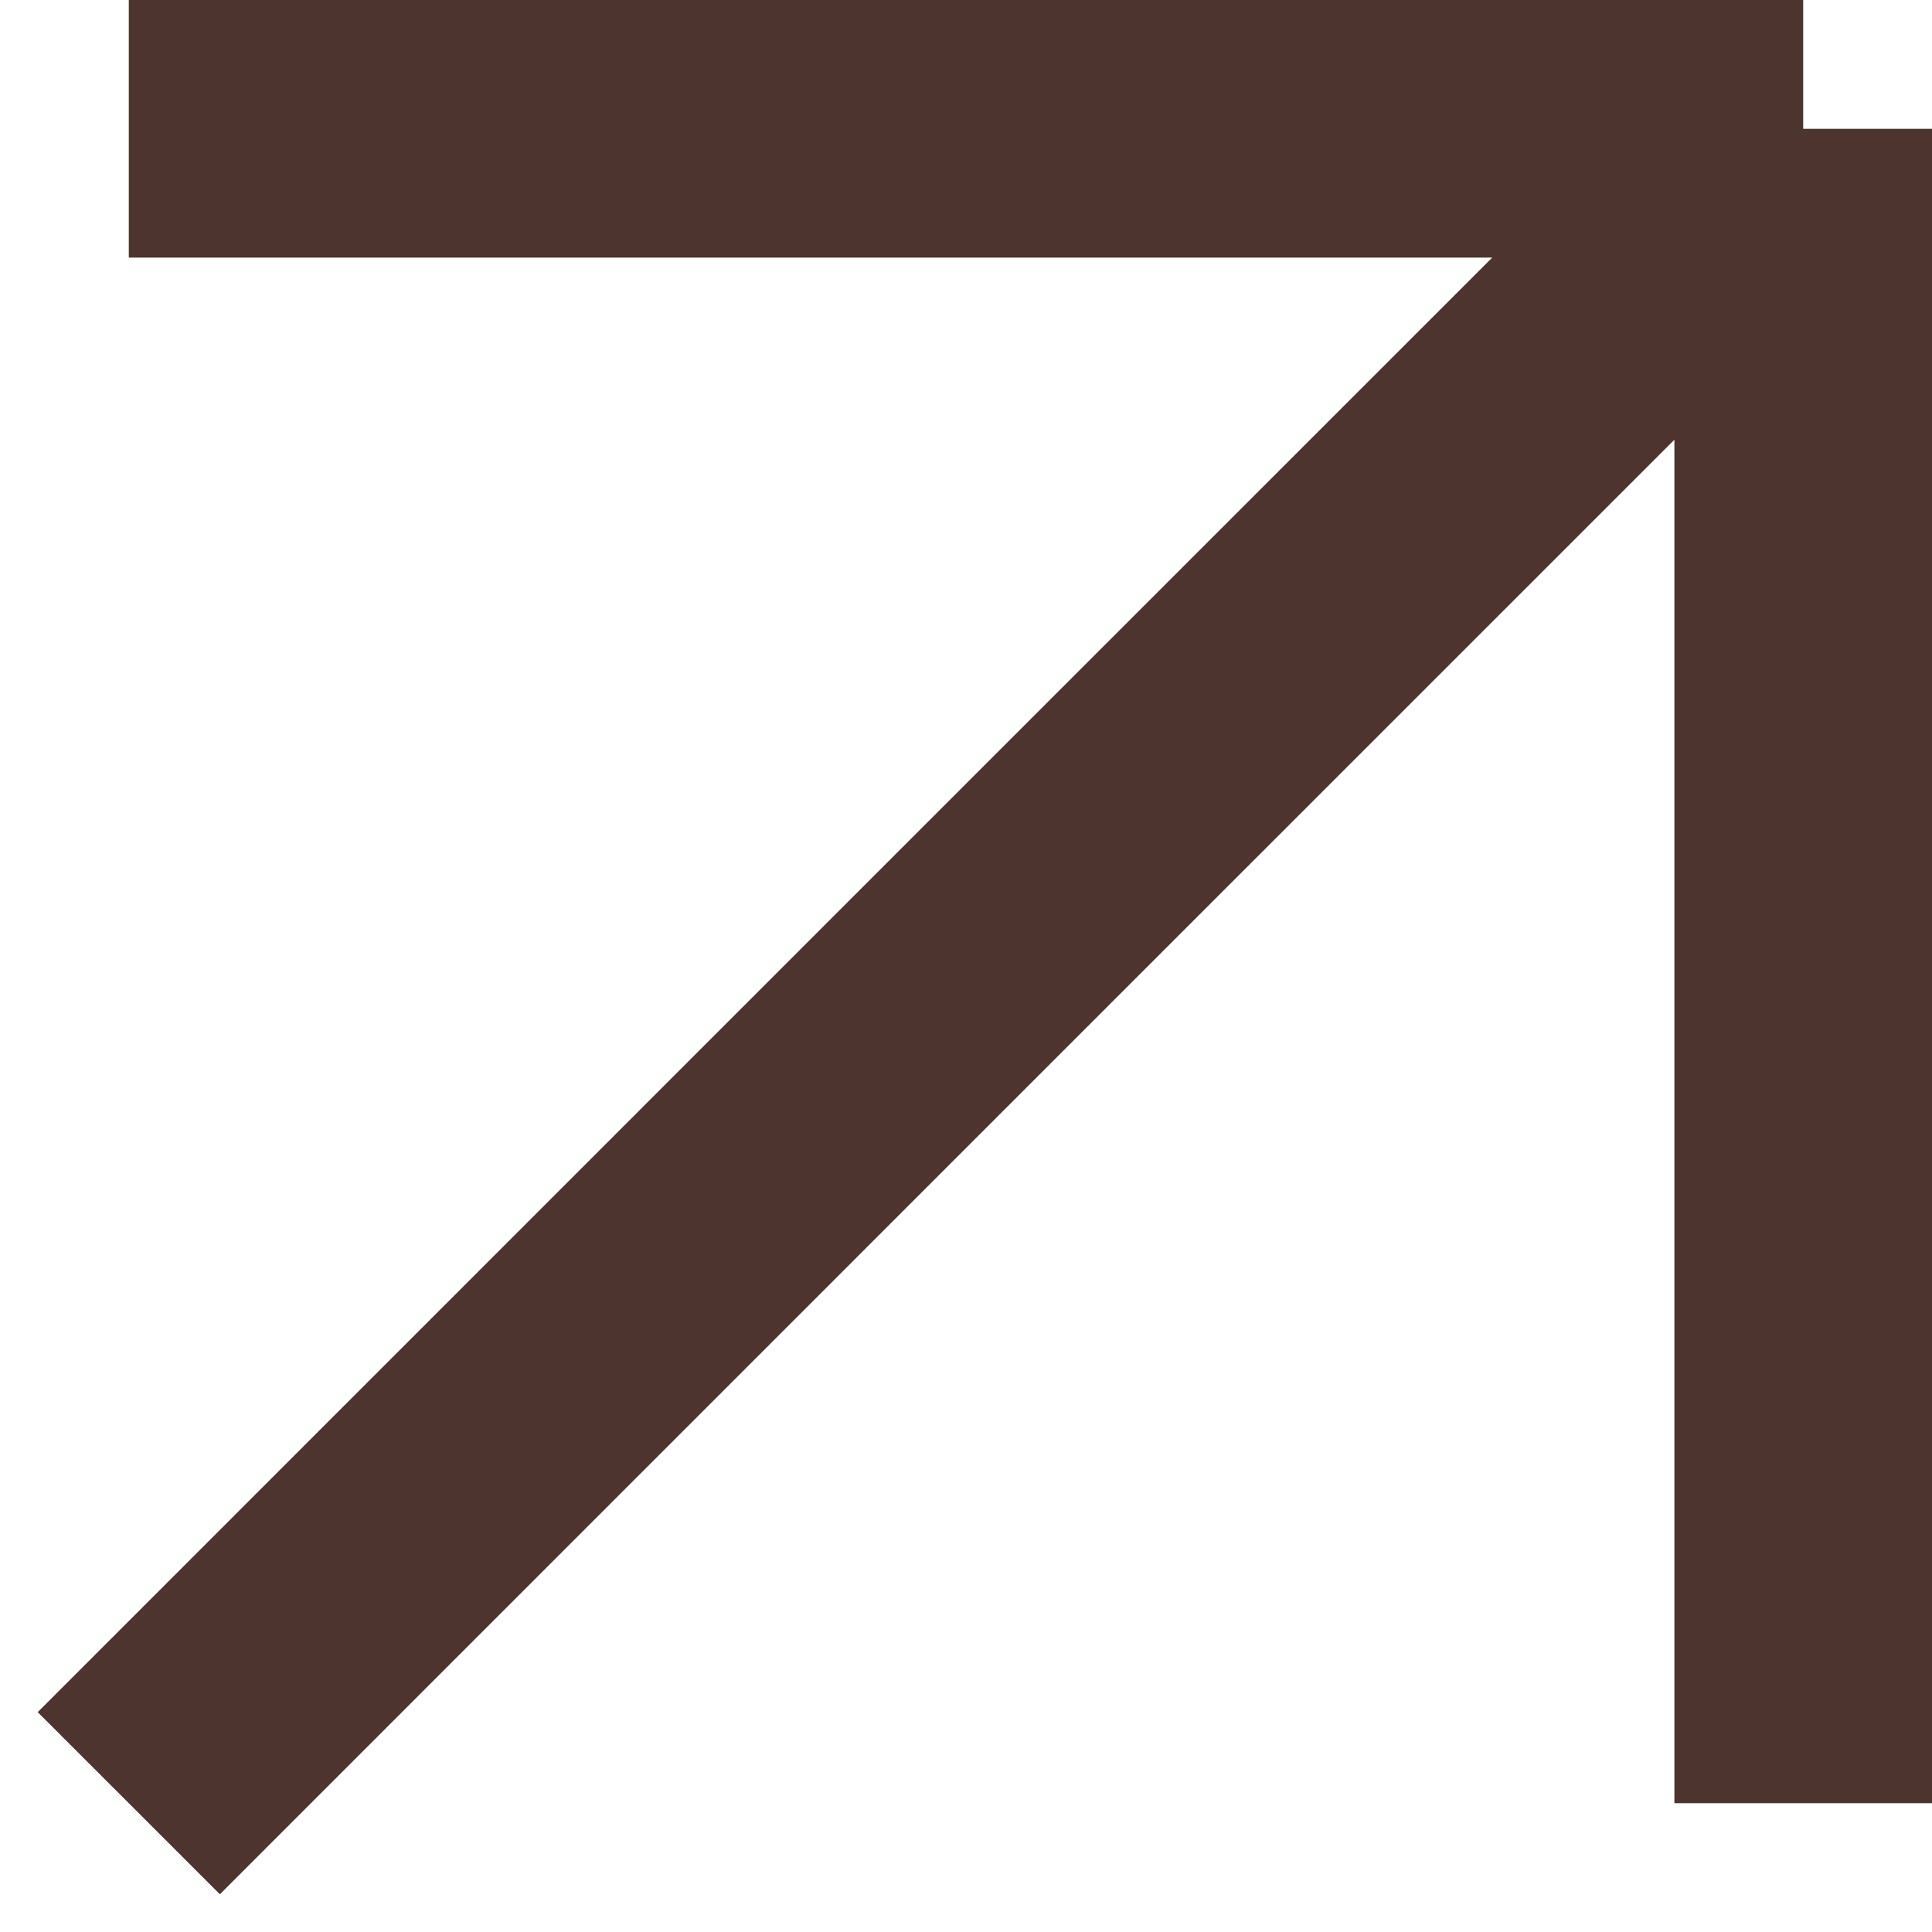 <?xml version="1.0" encoding="UTF-8"?> <svg xmlns="http://www.w3.org/2000/svg" viewBox="0 0 15.00 15.00" data-guides="{&quot;vertical&quot;:[],&quot;horizontal&quot;:[]}"><defs></defs><path fill="none" stroke="#4e342e" fill-opacity="1" stroke-width="2" stroke-opacity="1" alignment-baseline="baseline" baseline-shift="baseline" id="tSvg8a1ed8e934" title="Path 1" d="M1 1C5.333 1 9.666 1 14 1M14 1C9.666 5.333 5.333 9.666 1 14M14 1C14 5.333 14 9.666 14 14"></path></svg> 